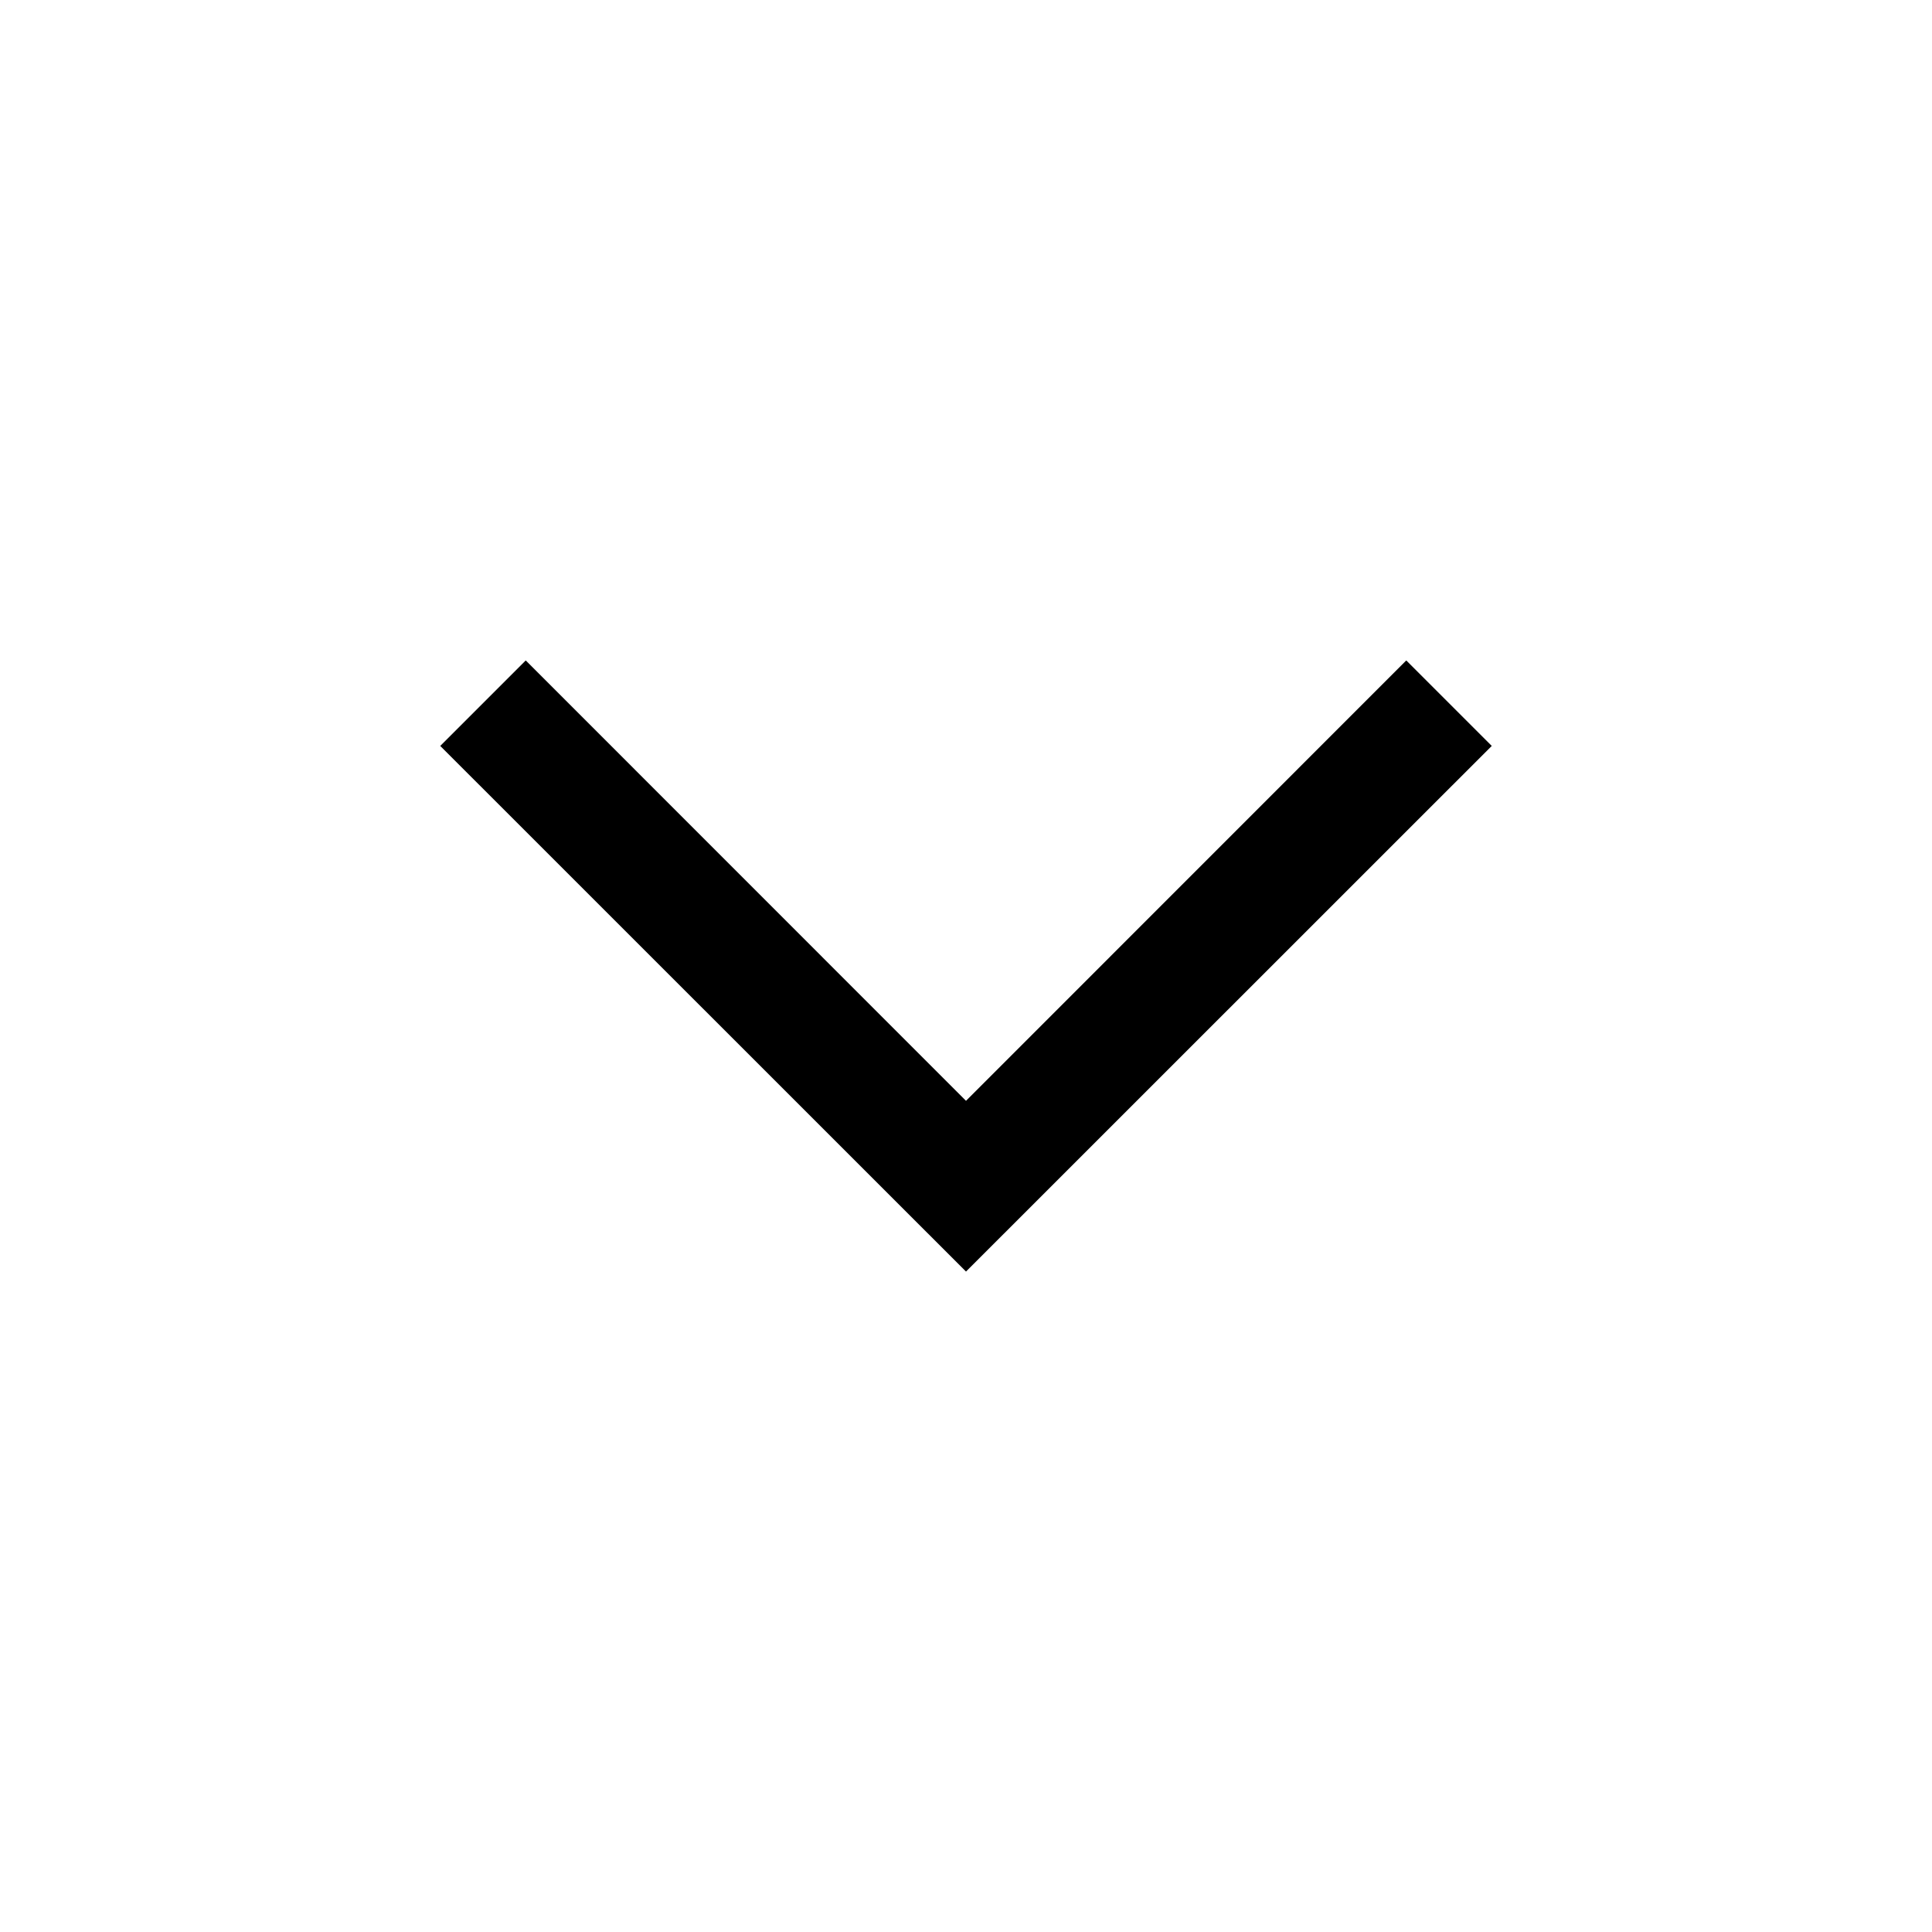 <!-- Generated by IcoMoon.io -->
<svg version="1.1" xmlns="http://www.w3.org/2000/svg" width="100%" height="100%" viewBox="0 0 32 32">
<title>small-down</title>
<path d="M24.708 12.355l-8.708 8.706-8.708-8.706 1.416-1.416 7.292 7.294 7.292-7.294c0.472 0.472 0.944 0.944 1.416 1.416z"></path>
</svg>
